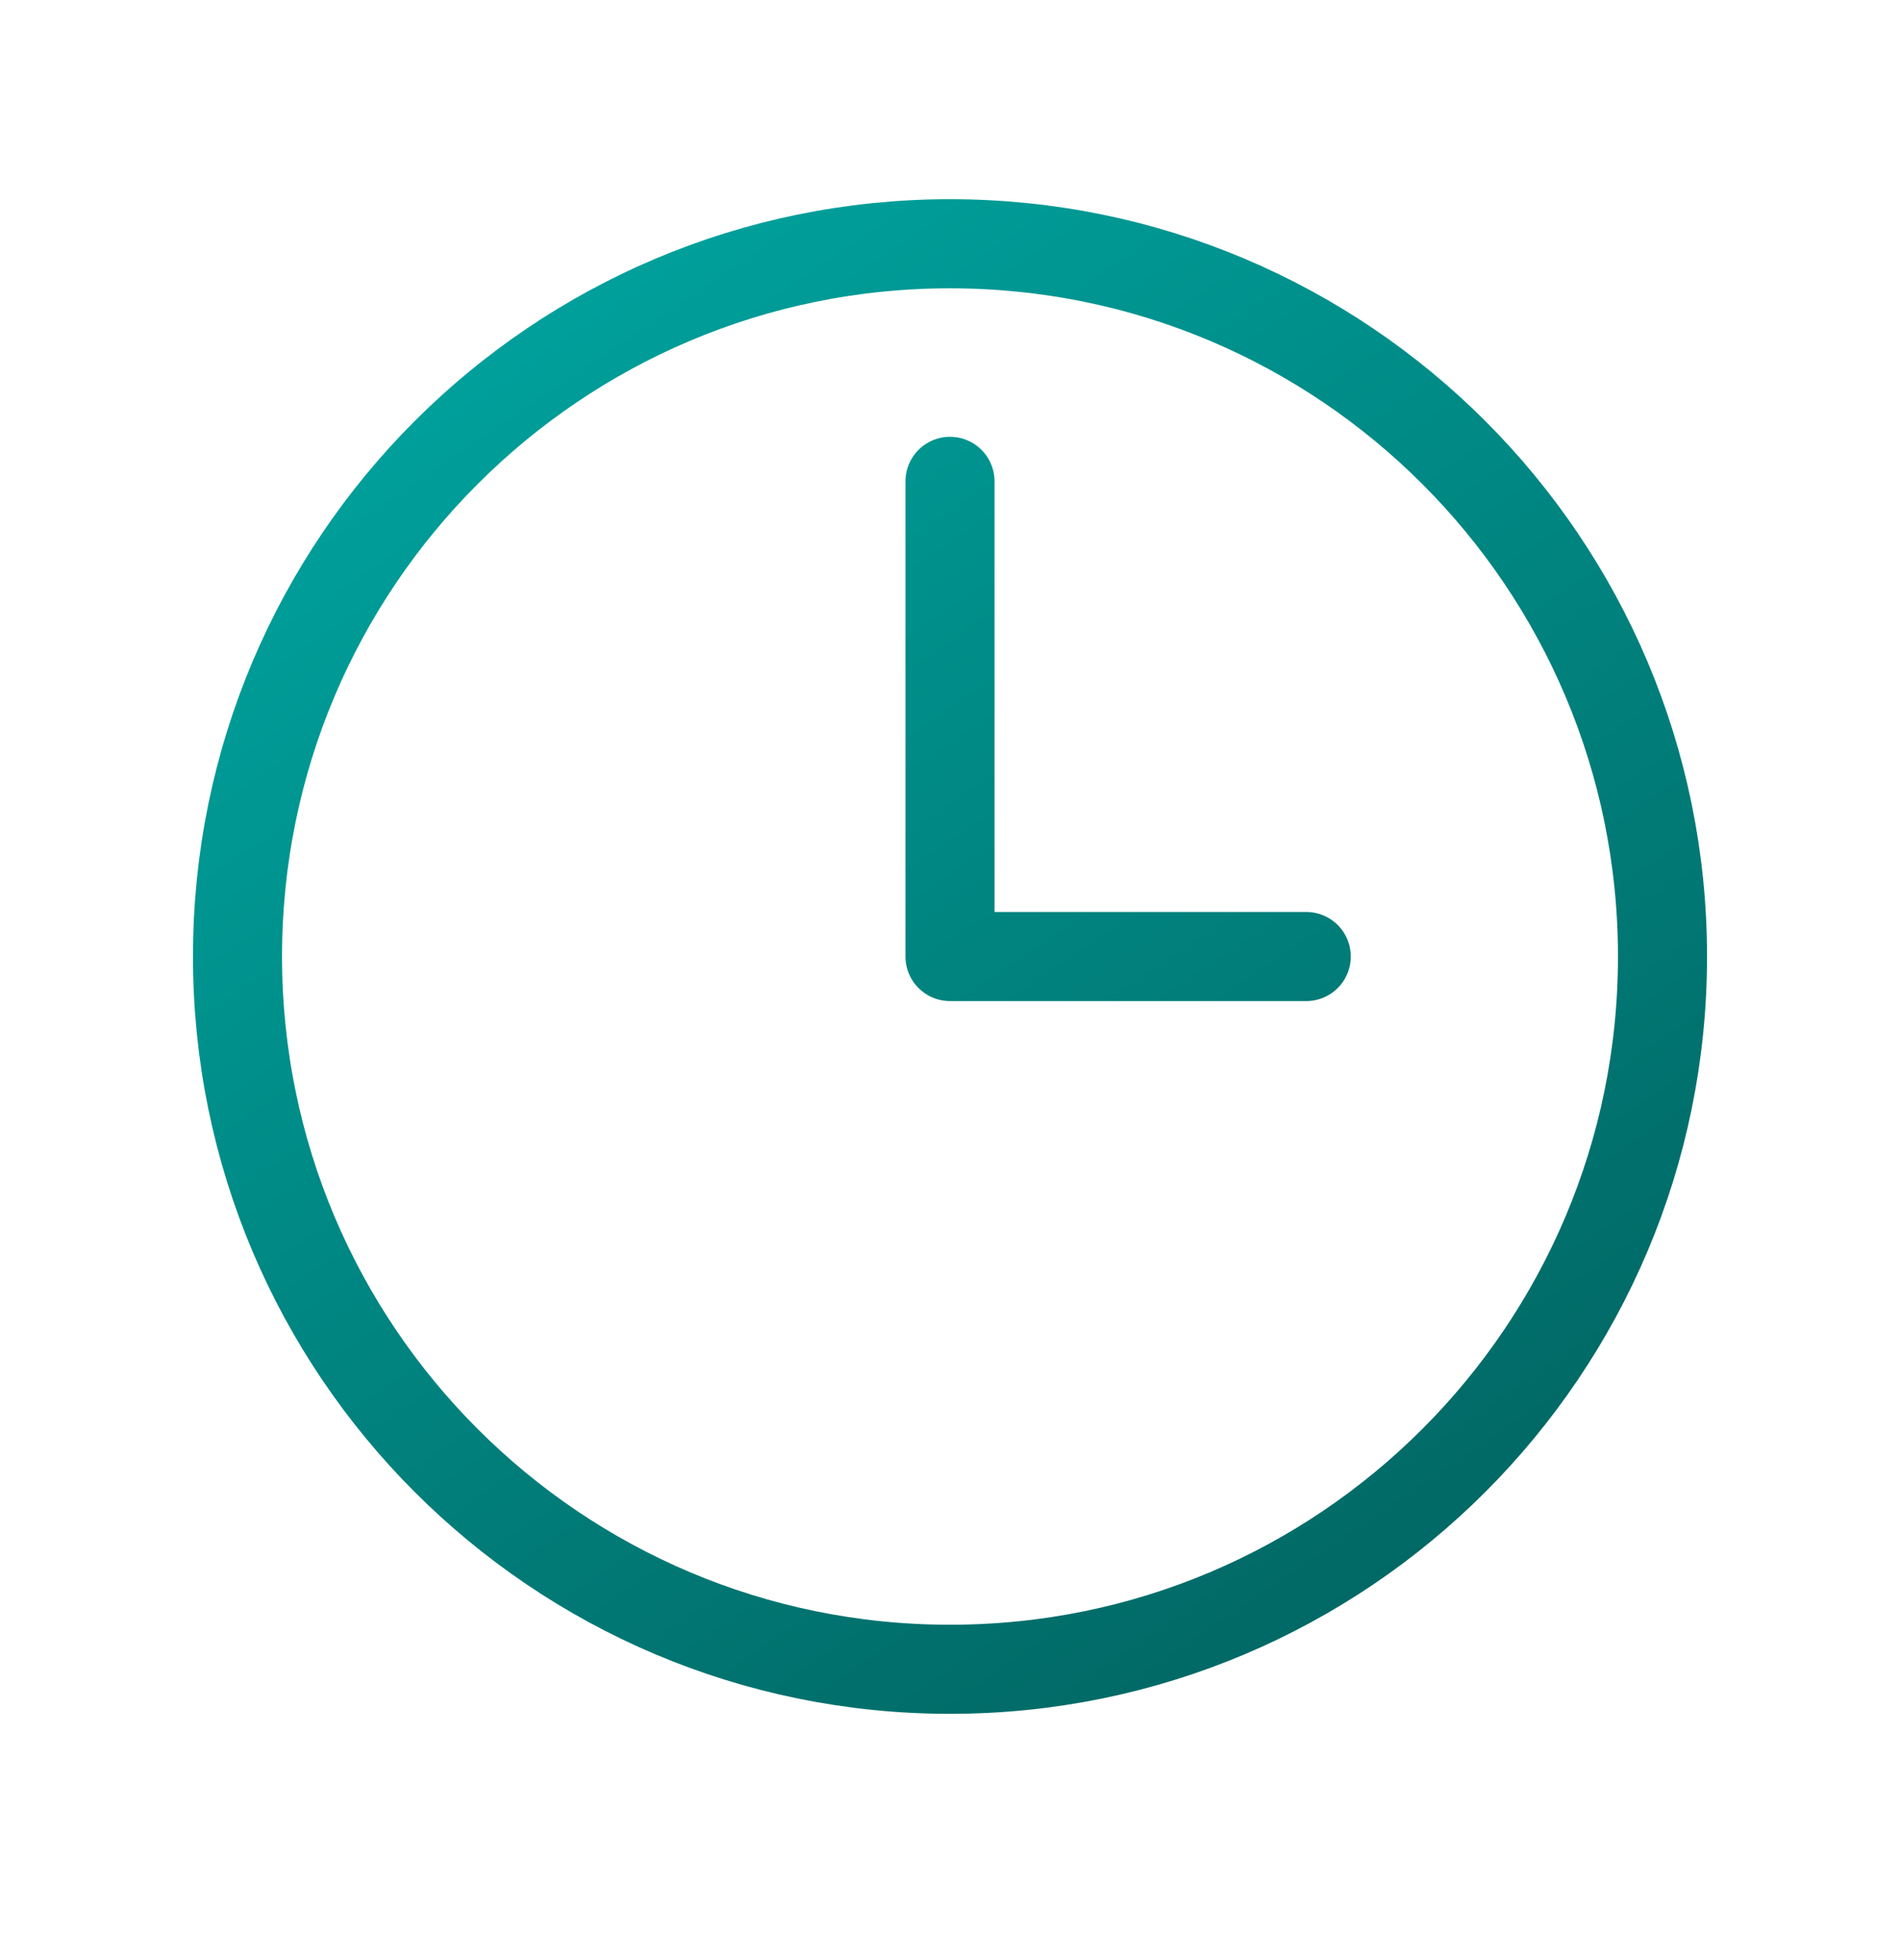 <?xml version="1.0" encoding="UTF-8"?> <svg xmlns="http://www.w3.org/2000/svg" width="32" height="33" viewBox="0 0 32 33" fill="none"><path d="M16 8.104V16.104H22M28 16.104C28 22.731 22.627 28.104 16 28.104C9.373 28.104 4 22.731 4 16.104C4 9.476 9.373 4.104 16 4.104C22.627 4.104 28 9.476 28 16.104Z" stroke="url(#paint0_linear_3194_13745)" stroke-width="1.5" stroke-linecap="round" stroke-linejoin="round"></path><defs><linearGradient id="paint0_linear_3194_13745" x1="4" y1="4.104" x2="22.652" y2="31.716" gradientUnits="userSpaceOnUse"><stop stop-color="#00A8A3"></stop><stop offset="1" stop-color="#01605D"></stop></linearGradient></defs></svg> 